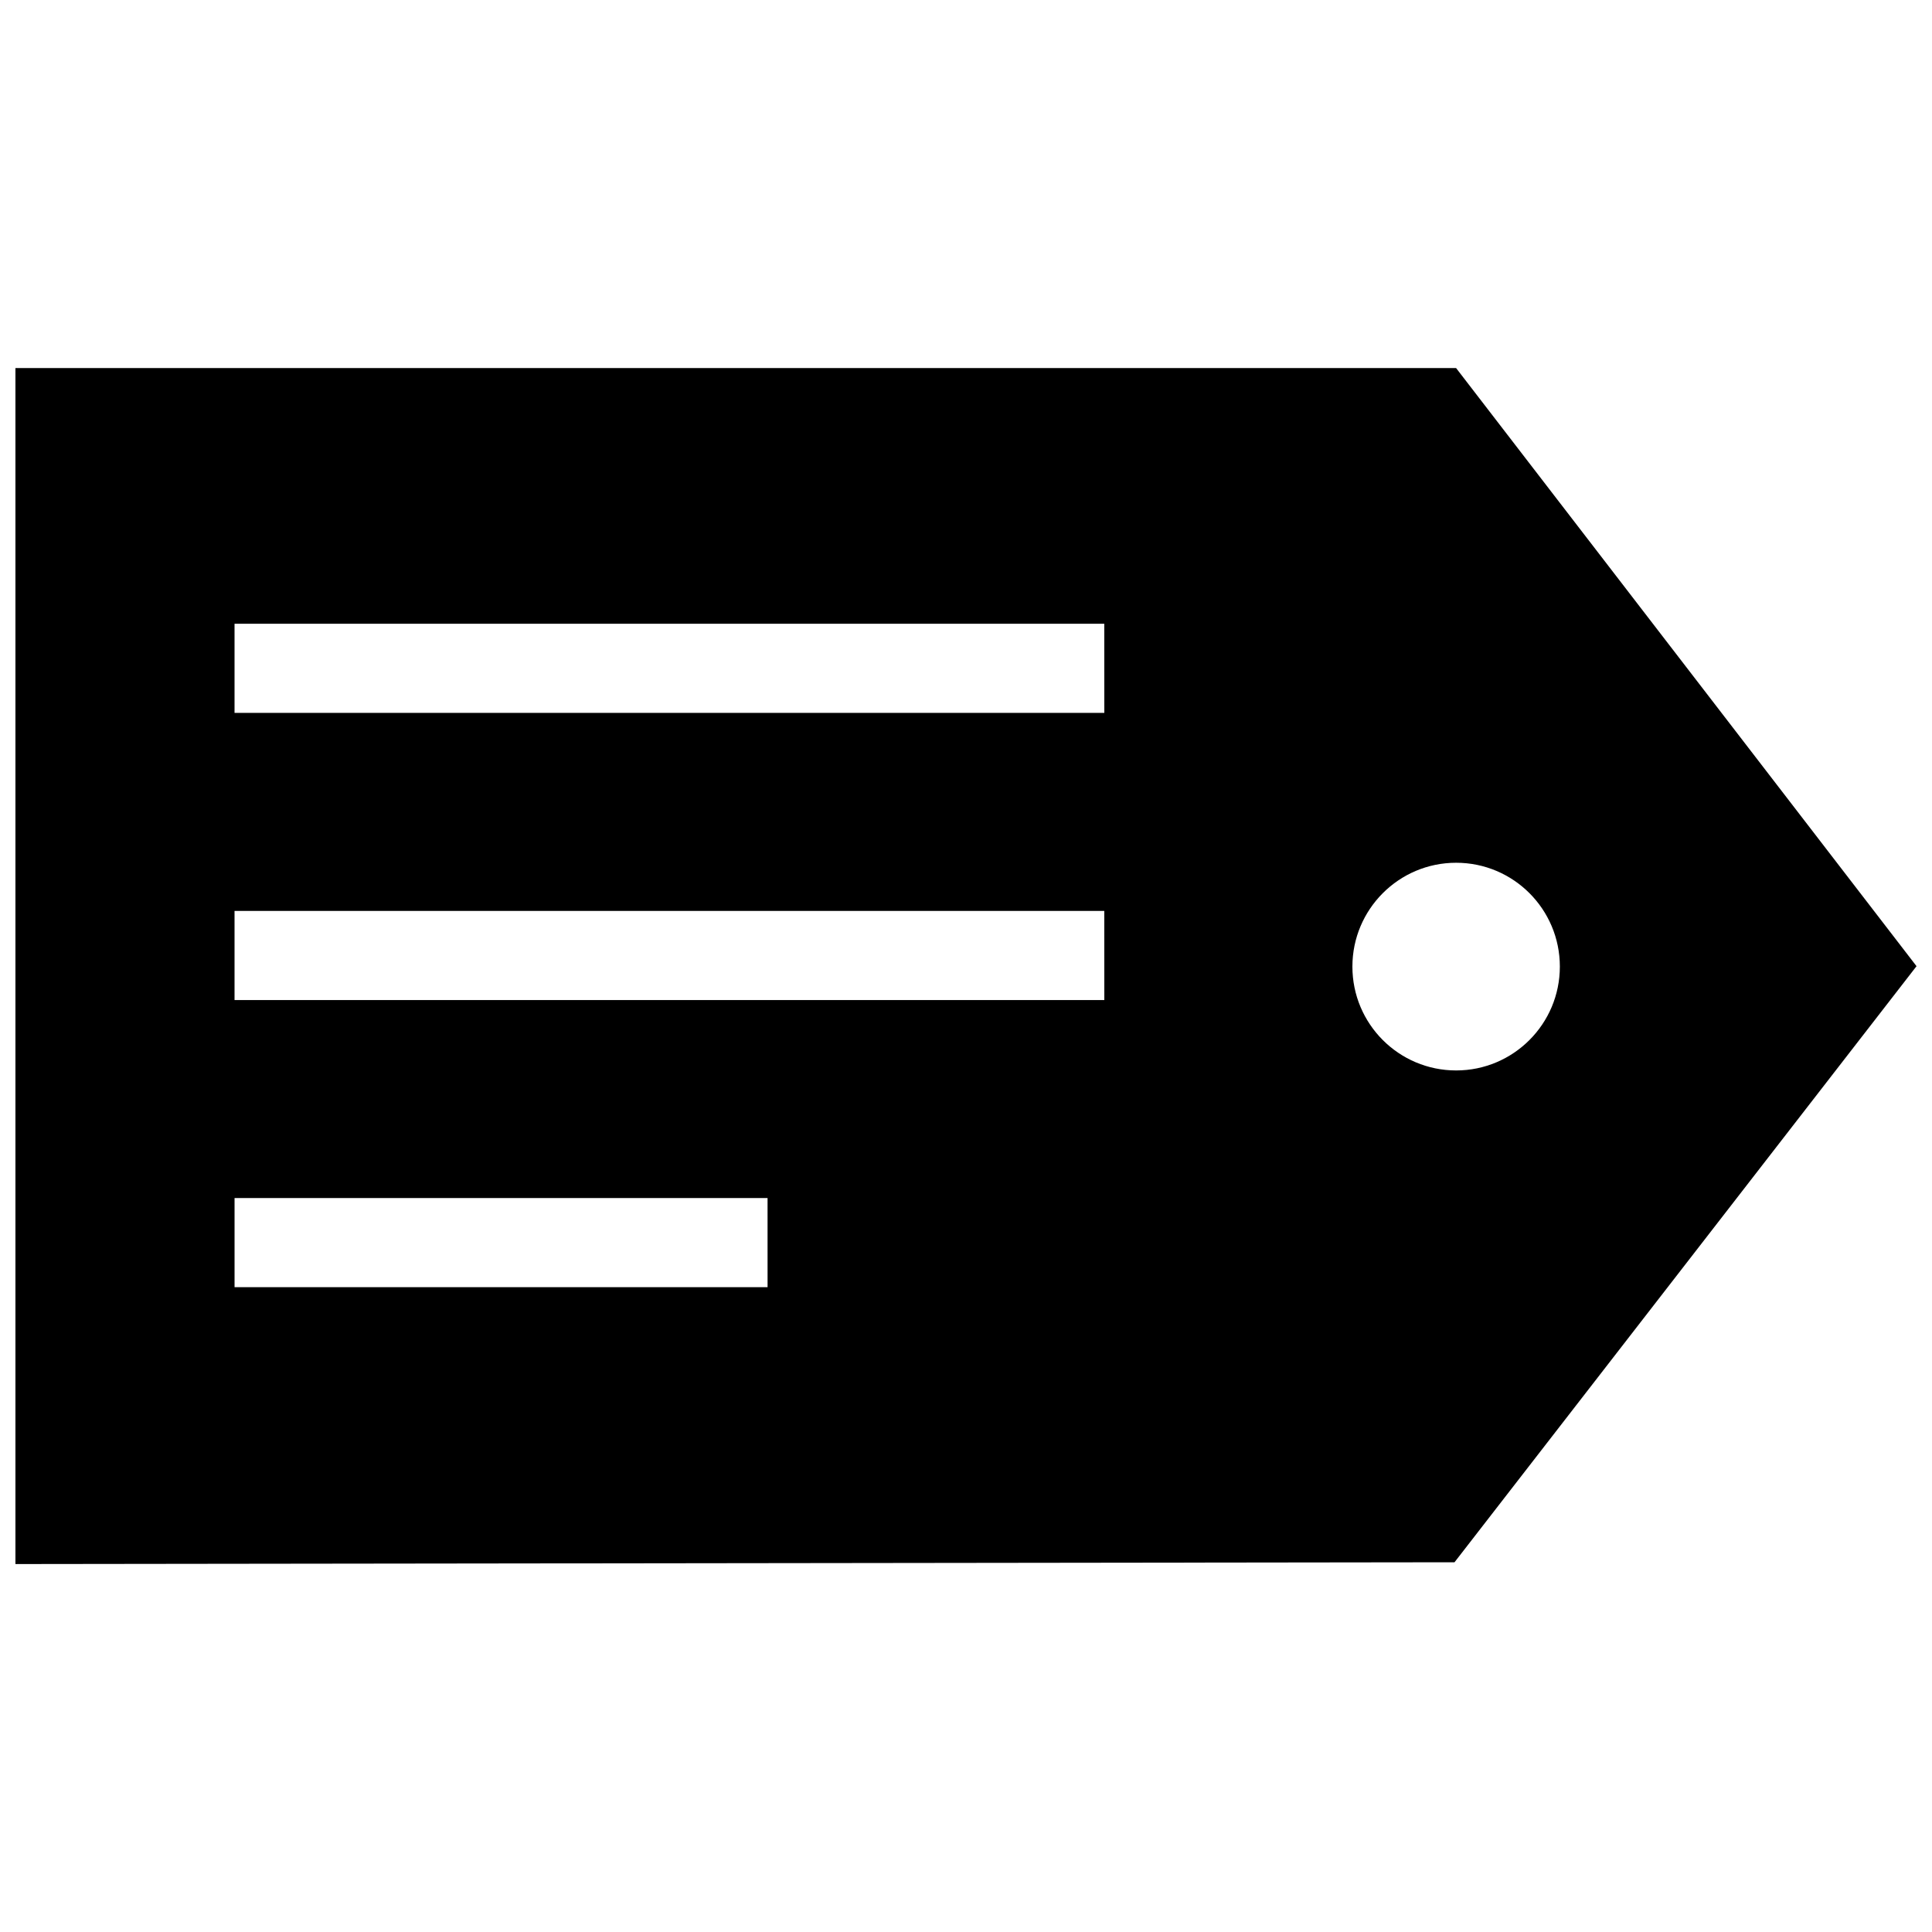 <?xml version="1.0" encoding="UTF-8"?>
<!-- Uploaded to: SVG Repo, www.svgrepo.com, Generator: SVG Repo Mixer Tools -->
<svg width="800px" height="800px" version="1.1" viewBox="144 144 512 512" xmlns="http://www.w3.org/2000/svg">
 <defs>
  <clipPath id="a">
   <path d="m148.09 241h503.81v318h-503.81z"/>
  </clipPath>
 </defs>
 <g clip-path="url(#a)">
  <path d="m651.9 400.05-122.02-158.51h-381.79v316.95l381.37-0.473zm-304.5 85.062h-141.24v-23.617h141.25l0.004 23.617zm89.254-76.09h-230.5v-23.617h230.49zm0-76.105h-230.5v-23.617h230.49zm65.746 67.242c0-15.191 12.312-27.52 27.488-27.52s27.488 12.312 27.488 27.52c0 15.191-12.312 27.52-27.488 27.52s-27.488-12.312-27.488-27.52z"/>
 </g>
</svg>
